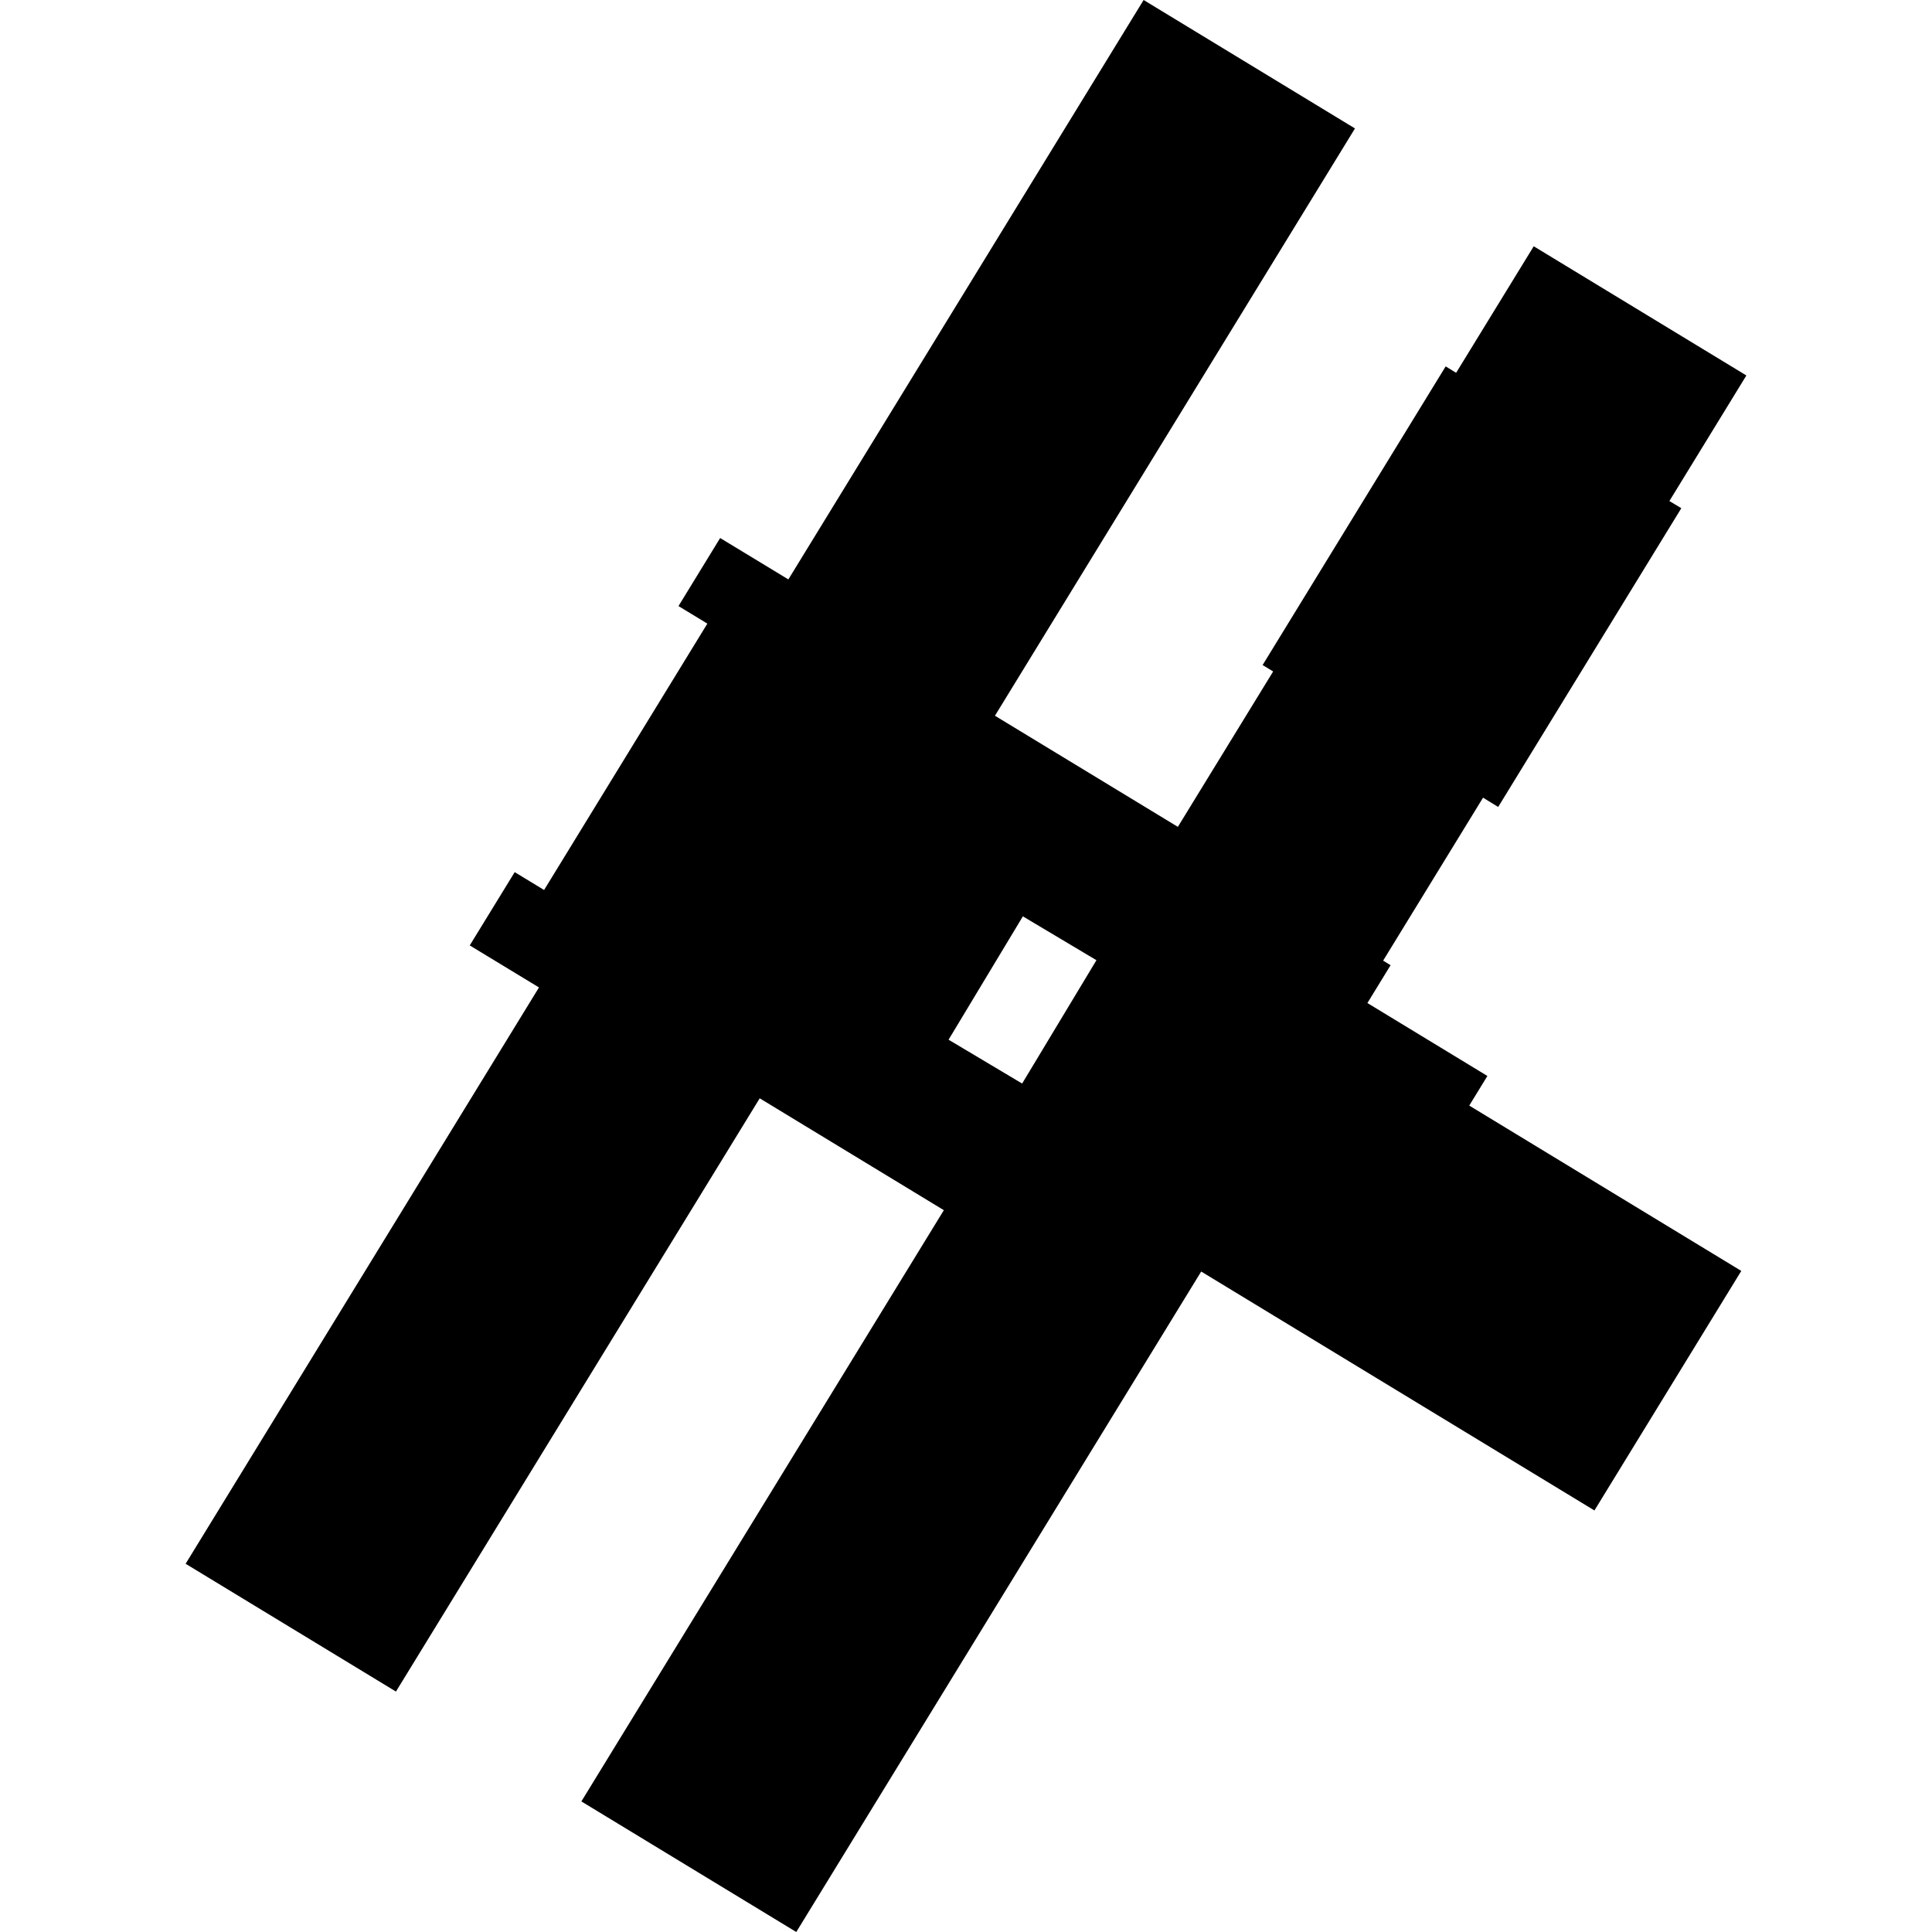 <?xml version="1.0" encoding="utf-8" standalone="no"?>
<!DOCTYPE svg PUBLIC "-//W3C//DTD SVG 1.1//EN"
  "http://www.w3.org/Graphics/SVG/1.1/DTD/svg11.dtd">
<!-- Created with matplotlib (https://matplotlib.org/) -->
<svg height="288pt" version="1.1" viewBox="0 0 288 288" width="288pt" xmlns="http://www.w3.org/2000/svg" xmlns:xlink="http://www.w3.org/1999/xlink">
 <defs>
  <style type="text/css">
*{stroke-linecap:butt;stroke-linejoin:round;}
  </style>
 </defs>
 <g id="figure_1">
  <g id="patch_1">
   <path d="M 0 288 
L 288 288 
L 288 0 
L 0 0 
z
" style="fill:none;opacity:0;"/>
  </g>
  <g id="axes_1">
   <g id="PatchCollection_1">
    <path clip-path="url(#p3049b0e35a)" d="M 59.023 252.159 
L 27.671 233.108 
L 80.345 147.197 
L 70.024 140.931 
L 76.726 130.008 
L 81.107 132.67 
L 105.445 92.962 
L 101.141 90.347 
L 107.352 80.202 
L 117.519 86.372 
L 170.478 0 
L 201.984 19.147 
L 148.314 106.694 
L 175.581 123.258 
L 189.788 100.093 
L 188.216 99.137 
L 215.503 54.617 
L 217.063 55.574 
L 228.63 36.712 
L 260.329 55.97 
L 248.853 74.689 
L 250.631 75.758 
L 223.331 120.293 
L 221.076 118.906 
L 206.183 143.198 
L 207.291 143.884 
L 203.837 149.52 
L 221.723 160.393 
L 219.018 164.807 
L 259.571 189.454 
L 237.679 225.162 
L 179.06 189.546 
L 118.699 288 
L 86.664 268.534 
L 140.697 180.4 
L 113.25 163.724 
L 59.023 252.159 
M 141.402 154.986 
L 152.368 161.522 
L 163.444 143.136 
L 152.478 136.599 
L 141.402 154.986 
"/>
   </g>
  </g>
 </g>
 <defs>
  <clipPath id="p3049b0e35a">
   <rect height="288" width="232.659" x="27.671" y="0"/>
  </clipPath>
 </defs>
</svg>

